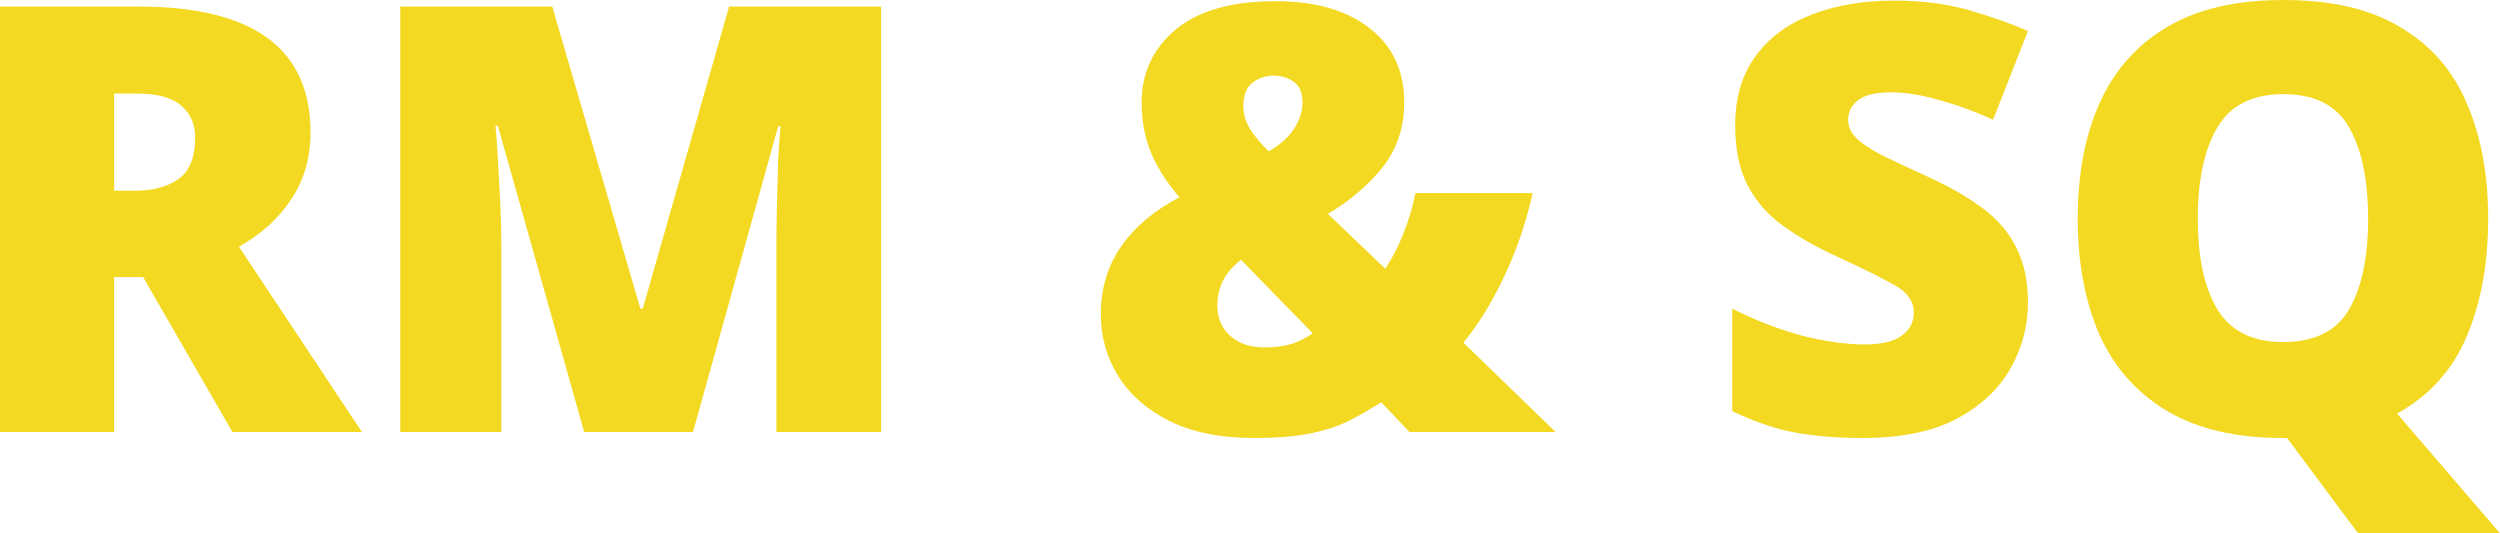 <svg width="450" height="96" viewBox="0 0 450 96" fill="none" xmlns="http://www.w3.org/2000/svg">
<path d="M24.911 1.18C45.564 1.18 55.89 8.724 55.89 23.812C55.89 28.46 54.719 32.501 52.377 35.933C50.106 39.365 46.983 42.19 43.009 44.407L65.152 77.765H41.838L25.763 49.877H20.546V77.765H0V1.18H24.911ZM24.591 16.84H20.546V34.324H24.379C27.501 34.324 30.056 33.645 32.044 32.286C34.102 30.856 35.131 28.353 35.131 24.778C35.131 22.346 34.279 20.416 32.576 18.985C30.944 17.555 28.282 16.84 24.591 16.84Z" fill="#F3D922"/>
<path d="M105.154 77.765L89.611 22.632H89.185C89.327 24.063 89.469 25.993 89.611 28.425C89.753 30.856 89.895 33.502 90.037 36.362C90.179 39.222 90.25 41.94 90.25 44.514V77.765H72.046V1.18H99.405L115.267 55.562H115.693L131.236 1.18H158.595V77.765H139.752V44.192C139.752 41.832 139.788 39.258 139.859 36.469C139.93 33.68 140.001 31.07 140.072 28.639C140.213 26.136 140.355 24.17 140.497 22.74H140.072L124.742 77.765H105.154Z" fill="#F3D922"/>
<path d="M229.555 0.215C236.723 0.215 242.366 1.823 246.482 5.041C250.669 8.259 252.763 12.729 252.763 18.449C252.763 22.883 251.485 26.744 248.93 30.034C246.375 33.251 243.075 36.076 239.03 38.507L249.356 48.375C251.911 44.443 253.721 39.902 254.785 34.753H275.864C274.728 39.973 273.025 44.979 270.754 49.77C268.483 54.561 266.034 58.53 263.408 61.676L280.016 77.765H253.721L248.611 72.402C246.695 73.618 244.779 74.726 242.862 75.727C241.017 76.657 238.746 77.408 236.049 77.98C233.423 78.552 229.981 78.838 225.723 78.838C219.761 78.838 214.722 77.837 210.606 75.835C206.56 73.832 203.473 71.151 201.344 67.79C199.215 64.429 198.15 60.675 198.15 56.527C198.15 51.951 199.357 47.911 201.77 44.407C204.254 40.831 207.767 37.864 212.309 35.504C210.18 33.073 208.512 30.498 207.306 27.781C206.099 24.992 205.496 21.882 205.496 18.449C205.496 13.158 207.519 8.796 211.564 5.363C215.68 1.931 221.677 0.215 229.555 0.215ZM229.236 13.622C227.816 13.622 226.539 14.051 225.403 14.909C224.339 15.768 223.807 17.162 223.807 19.093C223.807 20.666 224.268 22.132 225.19 23.491C226.113 24.849 227.178 26.101 228.384 27.245C230.371 26.101 231.862 24.778 232.855 23.276C233.92 21.703 234.452 20.094 234.452 18.449C234.452 16.733 233.955 15.517 232.962 14.802C231.968 14.016 230.726 13.622 229.236 13.622ZM223.381 46.767C221.89 47.911 220.79 49.198 220.081 50.628C219.442 51.987 219.122 53.453 219.122 55.026C219.122 57.242 219.903 59.066 221.464 60.496C223.026 61.855 225.084 62.534 227.639 62.534C229.626 62.534 231.365 62.284 232.855 61.783C234.346 61.211 235.481 60.603 236.262 59.96L223.381 46.767Z" fill="#F3D922"/>
<path d="M365.032 54.489C365.032 58.708 363.967 62.677 361.838 66.395C359.78 70.043 356.551 73.046 352.15 75.406C347.821 77.694 342.179 78.838 335.224 78.838C331.746 78.838 328.694 78.659 326.068 78.302C323.513 78.016 321.1 77.515 318.829 76.8C316.558 76.085 314.216 75.155 311.803 74.011V55.562C315.919 57.636 320.071 59.245 324.259 60.389C328.446 61.462 332.243 61.998 335.649 61.998C338.701 61.998 340.937 61.462 342.356 60.389C343.776 59.316 344.485 57.958 344.485 56.313C344.485 54.311 343.421 52.702 341.292 51.486C339.234 50.27 335.72 48.518 330.752 46.23C326.991 44.514 323.726 42.655 320.958 40.653C318.191 38.65 316.061 36.219 314.571 33.359C313.081 30.498 312.335 26.887 312.335 22.525C312.335 17.591 313.542 13.479 315.955 10.19C318.368 6.829 321.704 4.326 325.962 2.682C330.291 0.965 335.295 0.107 340.972 0.107C345.94 0.107 350.411 0.679 354.386 1.823C358.36 2.968 361.909 4.219 365.032 5.578L358.751 21.56C355.486 20.058 352.257 18.878 349.063 18.02C345.94 17.09 343.03 16.626 340.334 16.626C337.637 16.626 335.685 17.09 334.478 18.02C333.272 18.95 332.669 20.13 332.669 21.56C332.669 22.775 333.13 23.848 334.053 24.778C334.975 25.707 336.501 26.744 338.63 27.888C340.83 28.961 343.811 30.355 347.573 32.072C351.263 33.788 354.386 35.611 356.941 37.542C359.567 39.473 361.554 41.797 362.902 44.514C364.322 47.231 365.032 50.556 365.032 54.489Z" fill="#F3D922"/>
<path d="M447.871 39.365C447.871 47.374 446.593 54.418 444.038 60.496C441.483 66.574 437.296 71.222 431.476 74.44L450 96H424.45L411.675 78.838H410.93C402.414 78.838 395.423 77.193 389.958 73.904C384.493 70.615 380.448 66.002 377.822 60.067C375.267 54.132 373.99 47.196 373.99 39.258C373.99 31.321 375.303 24.42 377.929 18.556C380.555 12.693 384.564 8.152 389.958 4.934C395.423 1.645 402.449 0 411.037 0C419.695 0 426.721 1.645 432.115 4.934C437.58 8.152 441.554 12.729 444.038 18.664C446.593 24.527 447.871 31.428 447.871 39.365ZM395.6 39.365C395.6 46.302 396.772 51.736 399.114 55.669C401.527 59.602 405.466 61.569 410.93 61.569C416.608 61.569 420.582 59.602 422.853 55.669C425.125 51.736 426.26 46.302 426.26 39.365C426.26 32.429 425.125 26.959 422.853 22.954C420.582 18.95 416.643 16.948 411.037 16.948C405.43 16.948 401.456 18.95 399.114 22.954C396.772 26.959 395.6 32.429 395.6 39.365Z" fill="#F3D922"/>
</svg>

